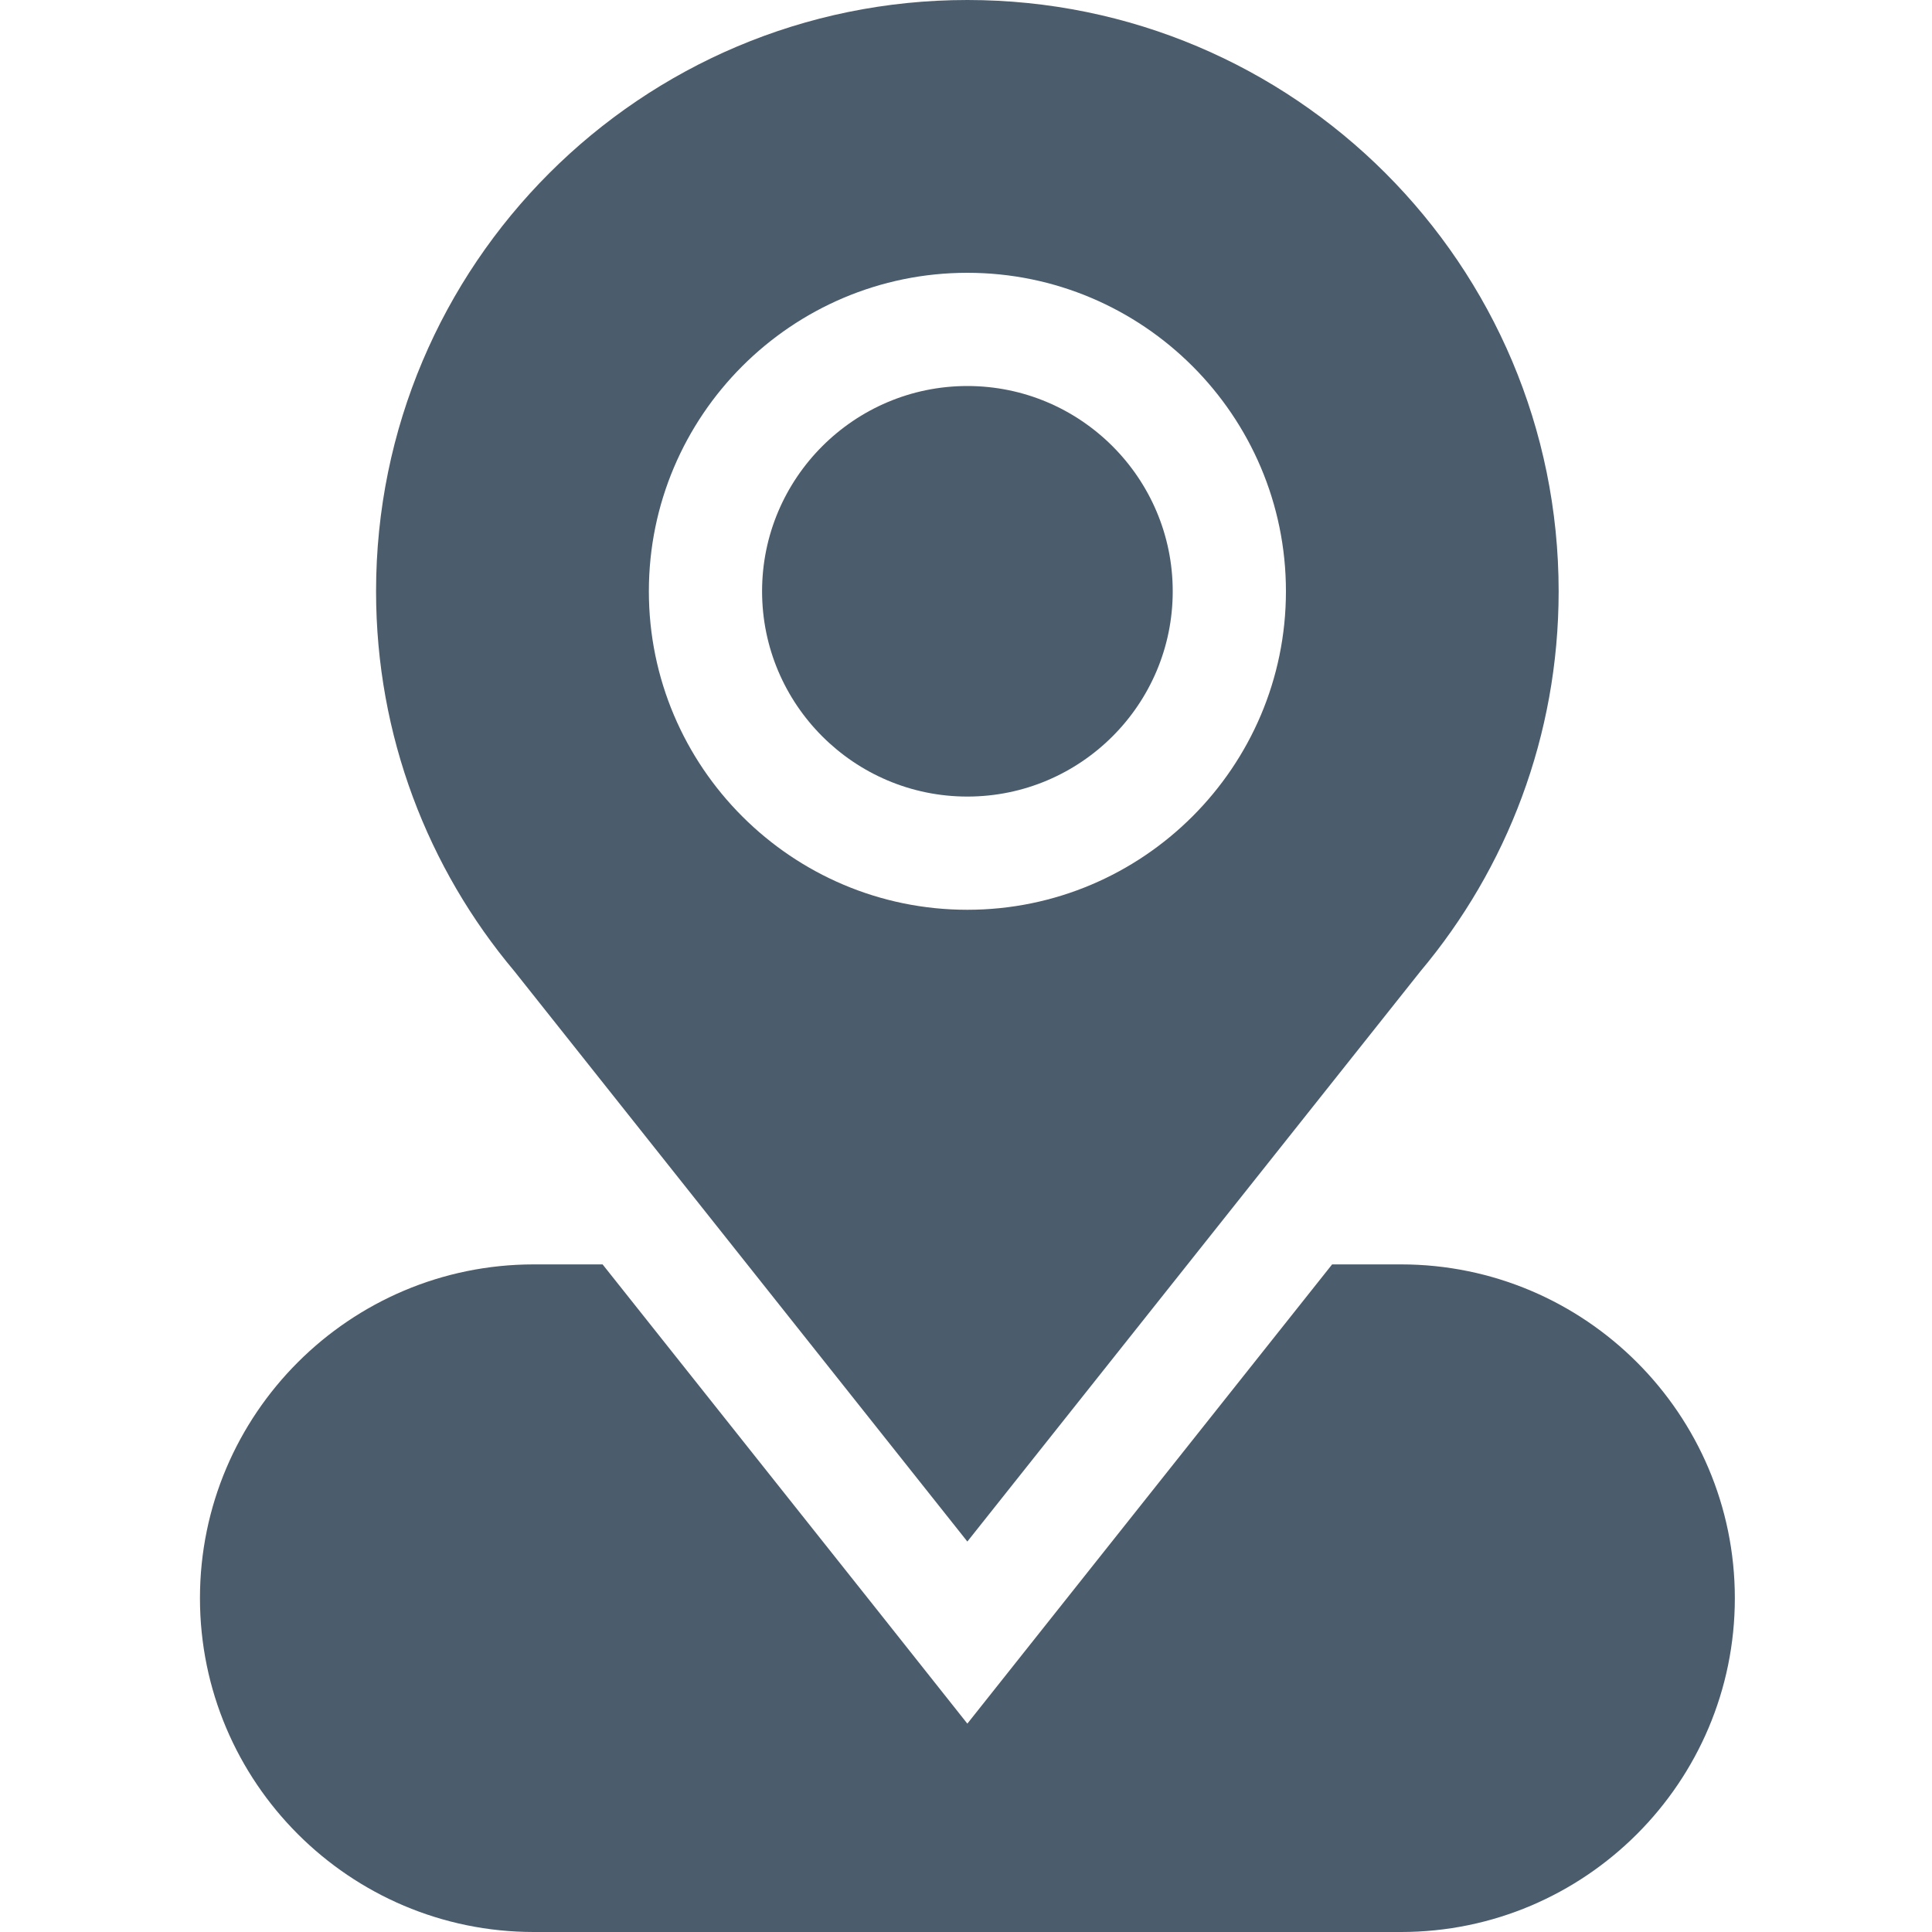 <?xml version="1.0" encoding="UTF-8"?> <svg xmlns="http://www.w3.org/2000/svg" width="20" height="20" viewBox="0 0 20 20" fill="none"><g clip-path="url(#clip0_85_737)"><path d="M10.014 3.996C8.843 3.996 7.889 4.949 7.889 6.121C7.889 7.293 8.843 8.246 10.014 8.246C11.186 8.246 12.14 7.293 12.14 6.121C12.14 4.949 11.186 3.996 10.014 3.996Z" fill="#4B5C6C"></path><path d="M10.014 0C6.634 0 3.893 2.74 3.893 6.121C3.893 7.618 4.431 8.99 5.324 10.053L10.014 15.958L14.705 10.054C15.598 8.99 16.135 7.618 16.135 6.121C16.135 2.74 13.395 0 10.014 0ZM10.014 9.418C8.196 9.418 6.717 7.939 6.717 6.121C6.717 4.303 8.196 2.824 10.014 2.824C11.832 2.824 13.312 4.303 13.312 6.121C13.312 7.939 11.832 9.418 10.014 9.418Z" fill="#4B5C6C"></path><path d="M14.503 13.089H13.79L10.932 16.687L10.014 17.843L9.097 16.687L6.238 13.089H5.526C3.62 13.089 2.07 14.639 2.07 16.544C2.07 18.45 3.62 20 5.526 20H14.503C16.408 20 17.959 18.45 17.959 16.544C17.959 14.639 16.408 13.089 14.503 13.089Z" fill="#4B5C6C"></path></g><defs><clipPath id="clip0_85_737"><rect width="20" height="20" fill="white"></rect></clipPath></defs></svg> 